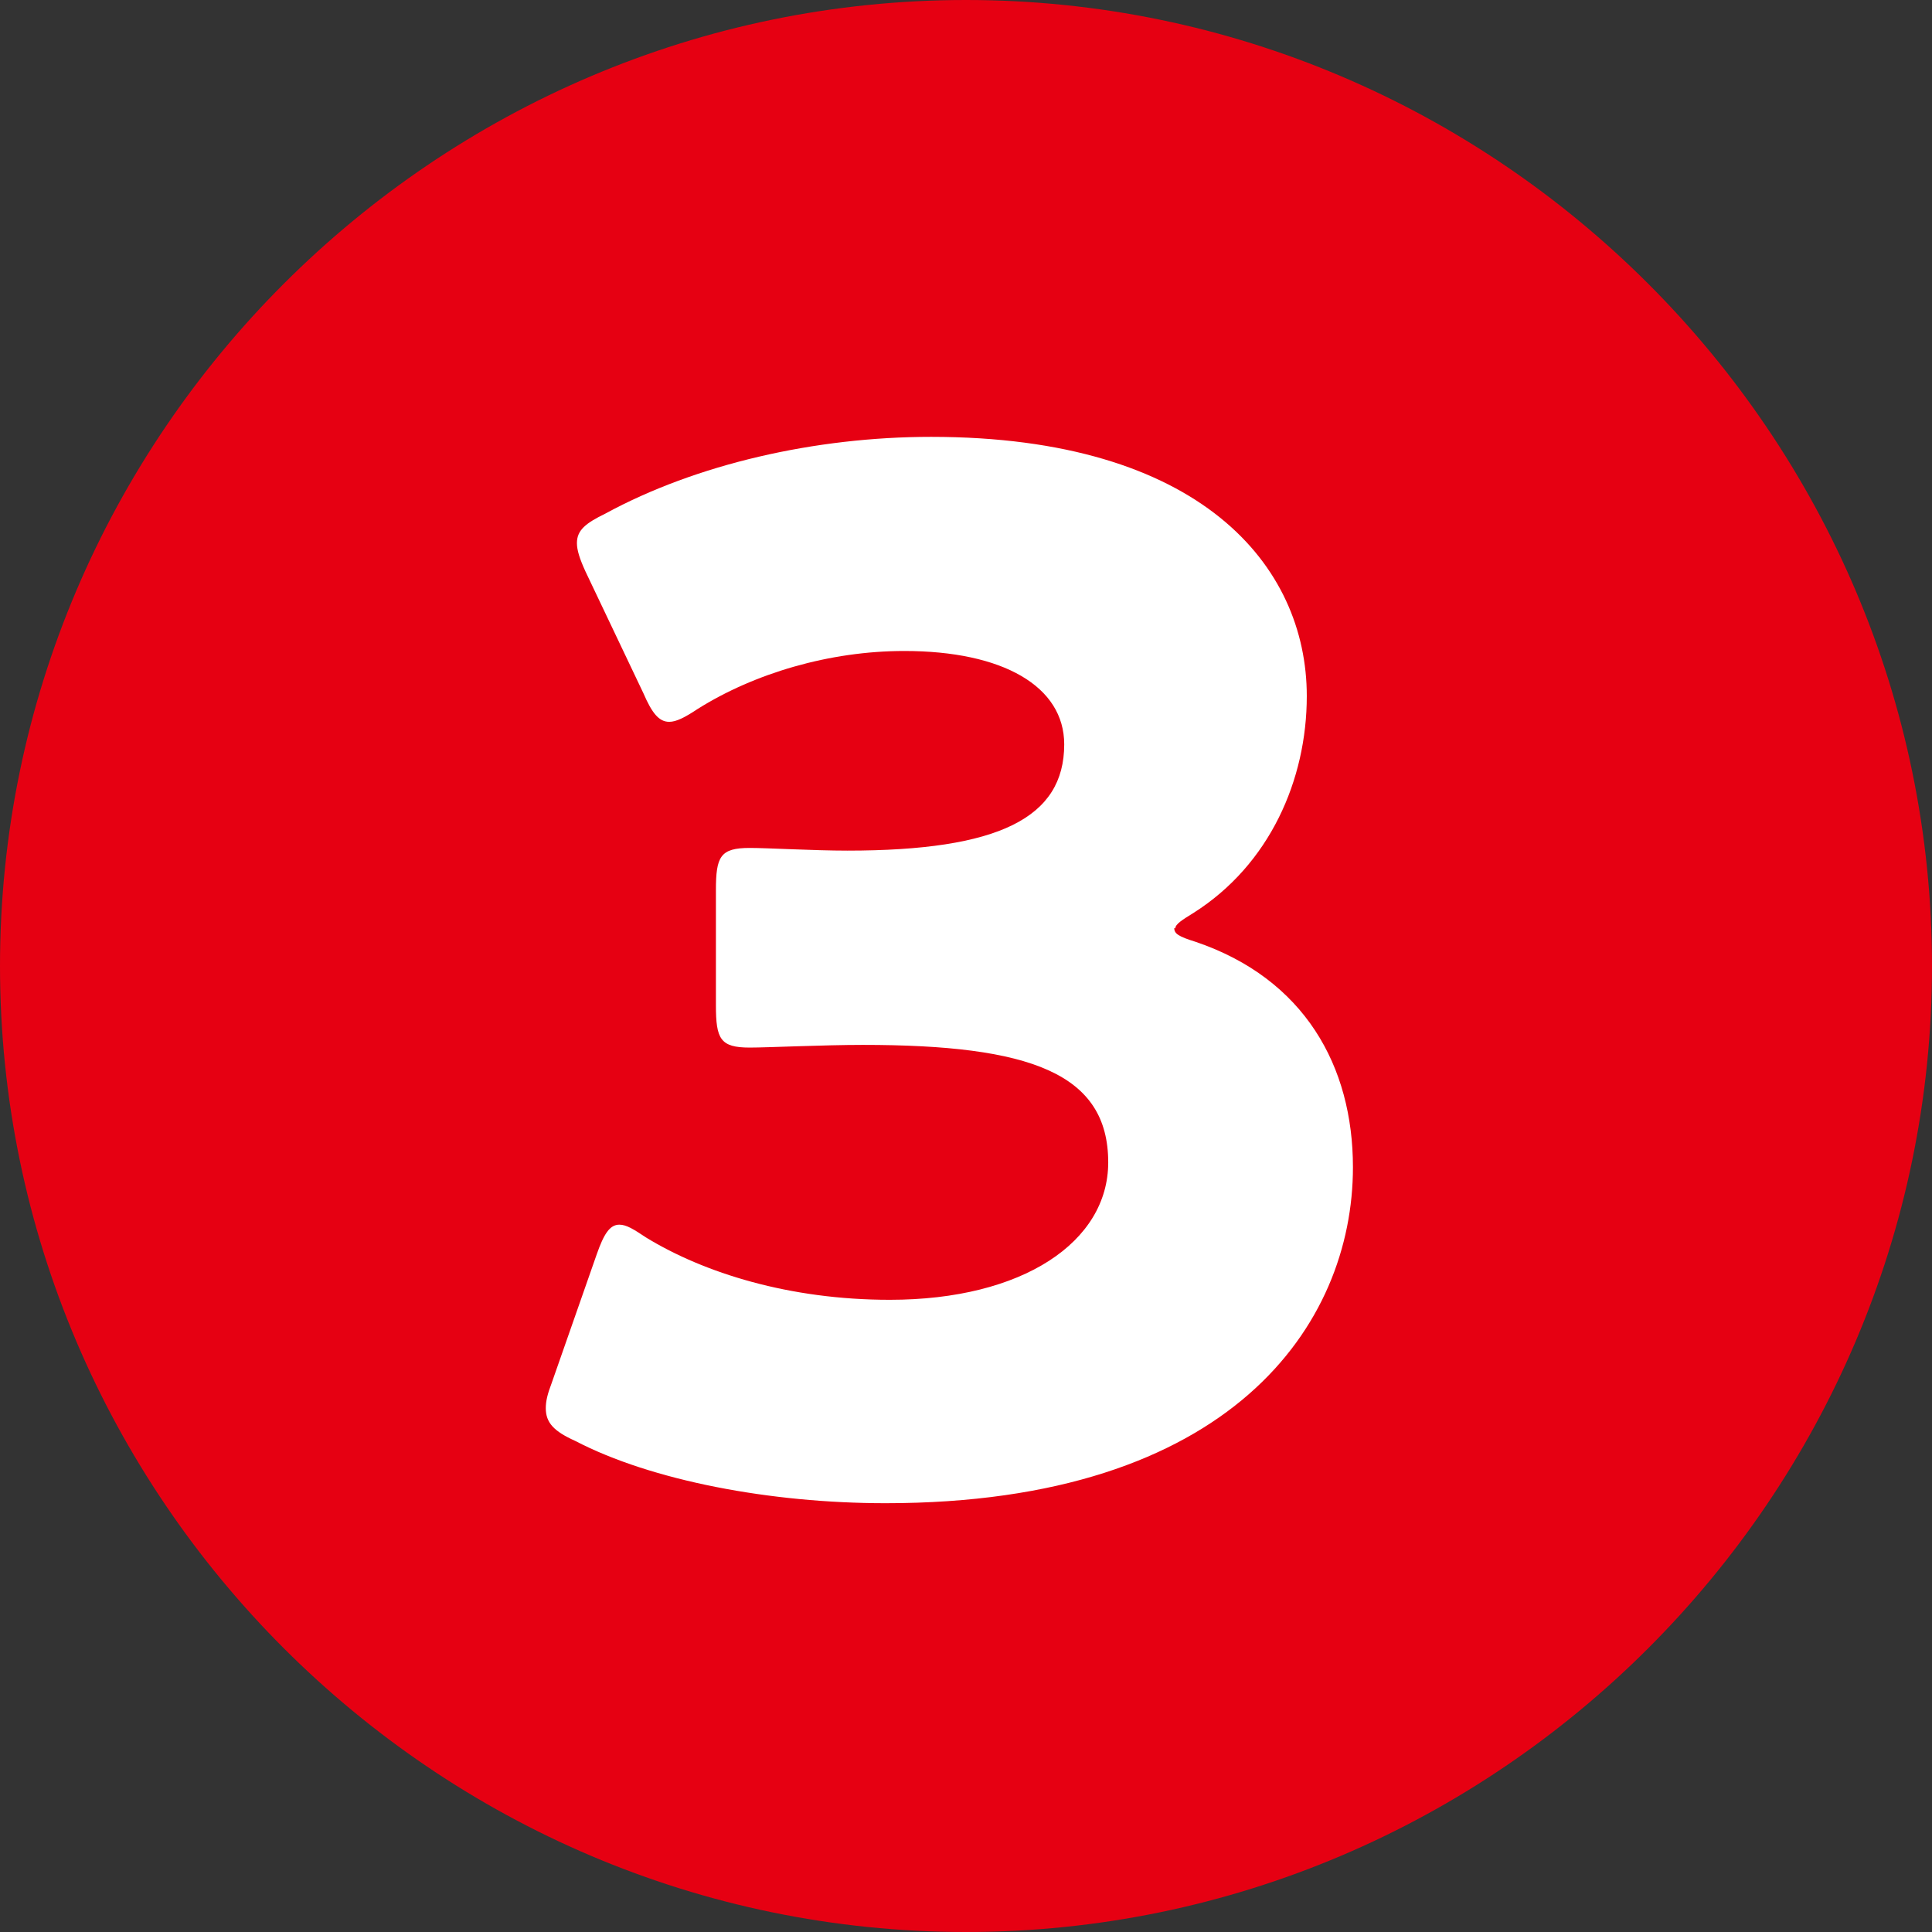 <?xml version="1.0" encoding="UTF-8"?><svg id="_レイヤー_3" xmlns="http://www.w3.org/2000/svg" width="36" height="36" viewBox="0 0 36 36"><rect x="0" y="0" width="36" height="36" fill="#333333" stroke="none"/><defs><style>.cls-1{fill:#fff;}.cls-2{fill:#e60012;}</style></defs><path class="cls-2" d="M36,18c0,9.9-8.1,18-18,18h0C8.1,36,0,27.9,0,18h0C0,8.1,8.1,0,18,0h0c9.9,0,18,8.1,18,18h0Z"/><path class="cls-1" d="M21.88,17.29c0,.11.08.16.4.26,2.03.69,2.93,2.32,2.93,4.2,0,2.93-2.27,6.26-8.71,6.26-2.14,0-4.36-.42-5.78-1.16-.4-.18-.55-.34-.55-.61,0-.13.03-.26.11-.47l.84-2.4c.13-.37.24-.55.42-.55.13,0,.26.08.5.24,1.08.66,2.67,1.16,4.54,1.16,2.48,0,4.07-1.08,4.07-2.56,0-1.66-1.45-2.19-4.57-2.19-.74,0-1.77.05-2.11.05-.55,0-.63-.16-.63-.79v-2.14c0-.63.08-.79.63-.79.34,0,1.19.05,1.82.05,2.82,0,4.04-.61,4.04-1.98,0-1.08-1.14-1.74-2.98-1.74-1.4,0-2.8.42-3.85,1.08-.24.16-.4.24-.53.24-.19,0-.32-.16-.48-.53l-1.08-2.27c-.11-.24-.16-.4-.16-.53,0-.24.16-.37.53-.55,1.69-.92,3.91-1.43,6.07-1.43,5.02,0,7,2.4,7,4.83,0,1.56-.69,3.14-2.11,4.04-.21.13-.34.21-.34.29Z"/></svg>